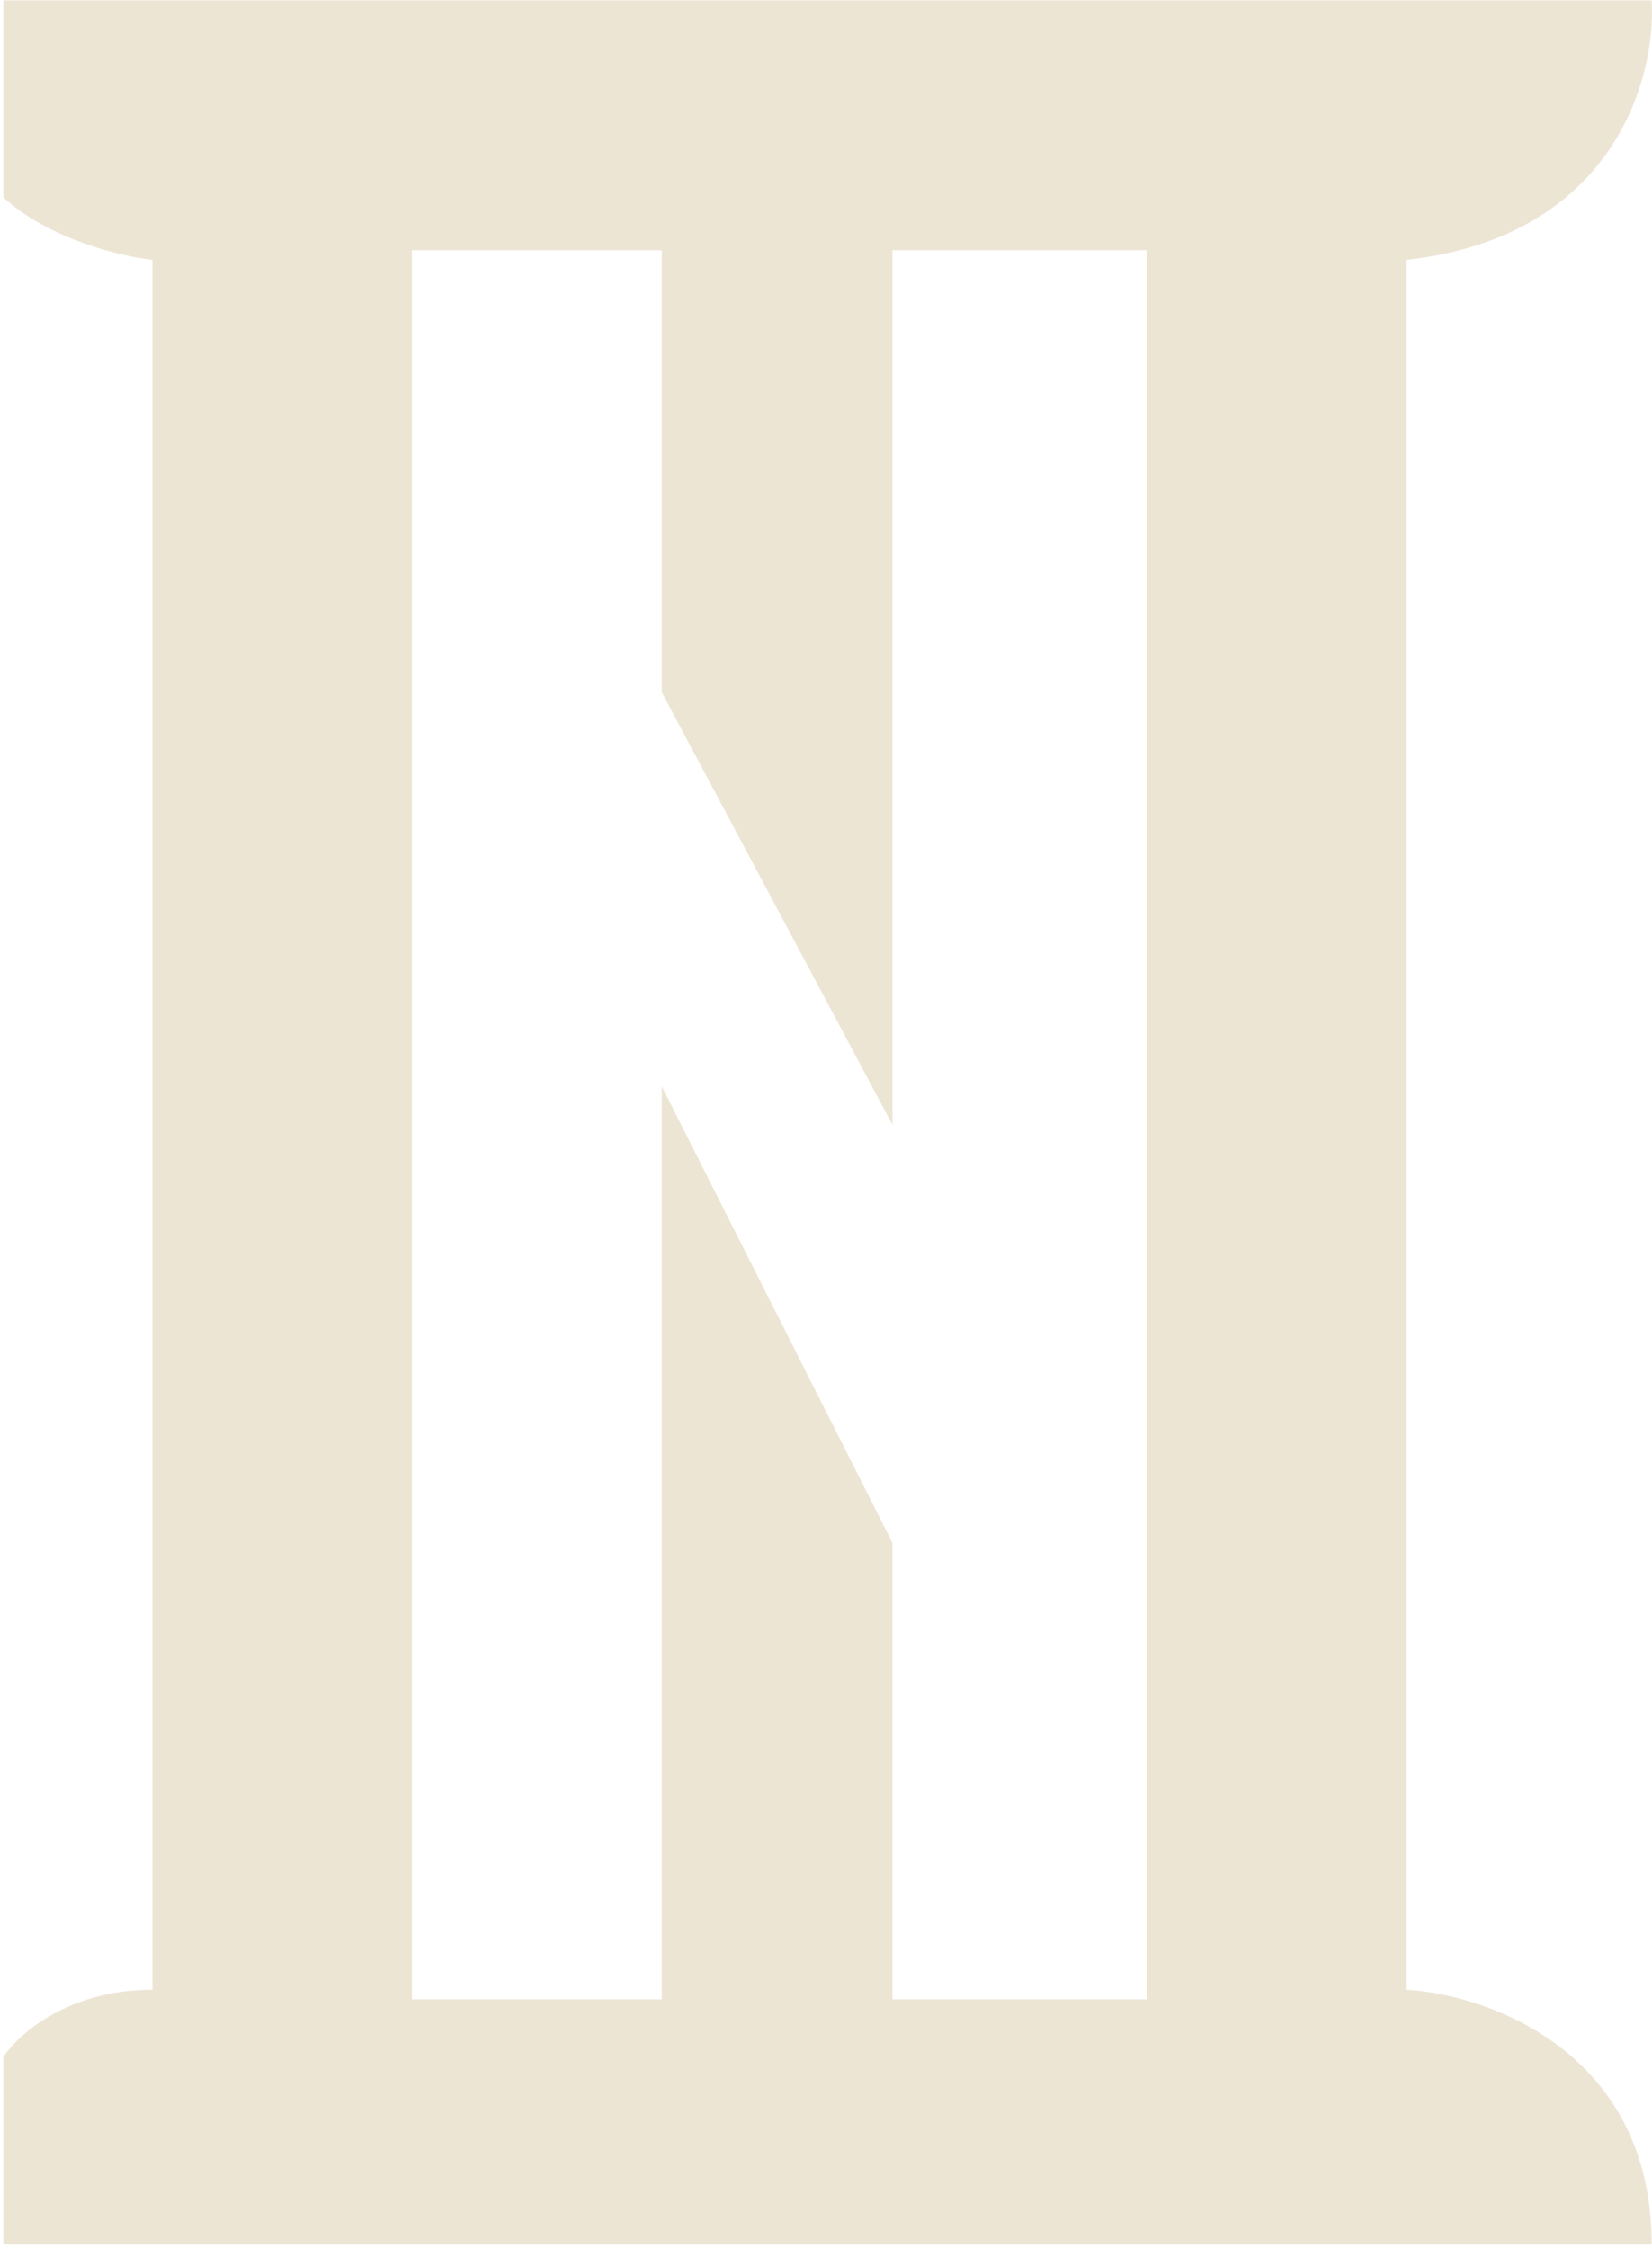 <svg width="341" height="464" viewBox="0 0 341 464" fill="none" xmlns="http://www.w3.org/2000/svg"><path opacity=".25" fill-rule="evenodd" clip-rule="evenodd" d="M.709.079H340.927C341.919 15.95 333.19 48.88 290.341 53.641V410.722C307.203 411.713 340.927 423.616 340.927 463.292H.709V424.608C3.685 419.979 14 410.722 31.458 410.722V53.641C25.176 52.98 10.231 49.475.709 40.747V.079zM85.02 51.658H136.598V142.912l47.611 89.27V51.658h52.57V412.706h-52.57v-94.23l-47.611-94.229V412.706H85.02V51.658z" fill="#b95"/></svg>